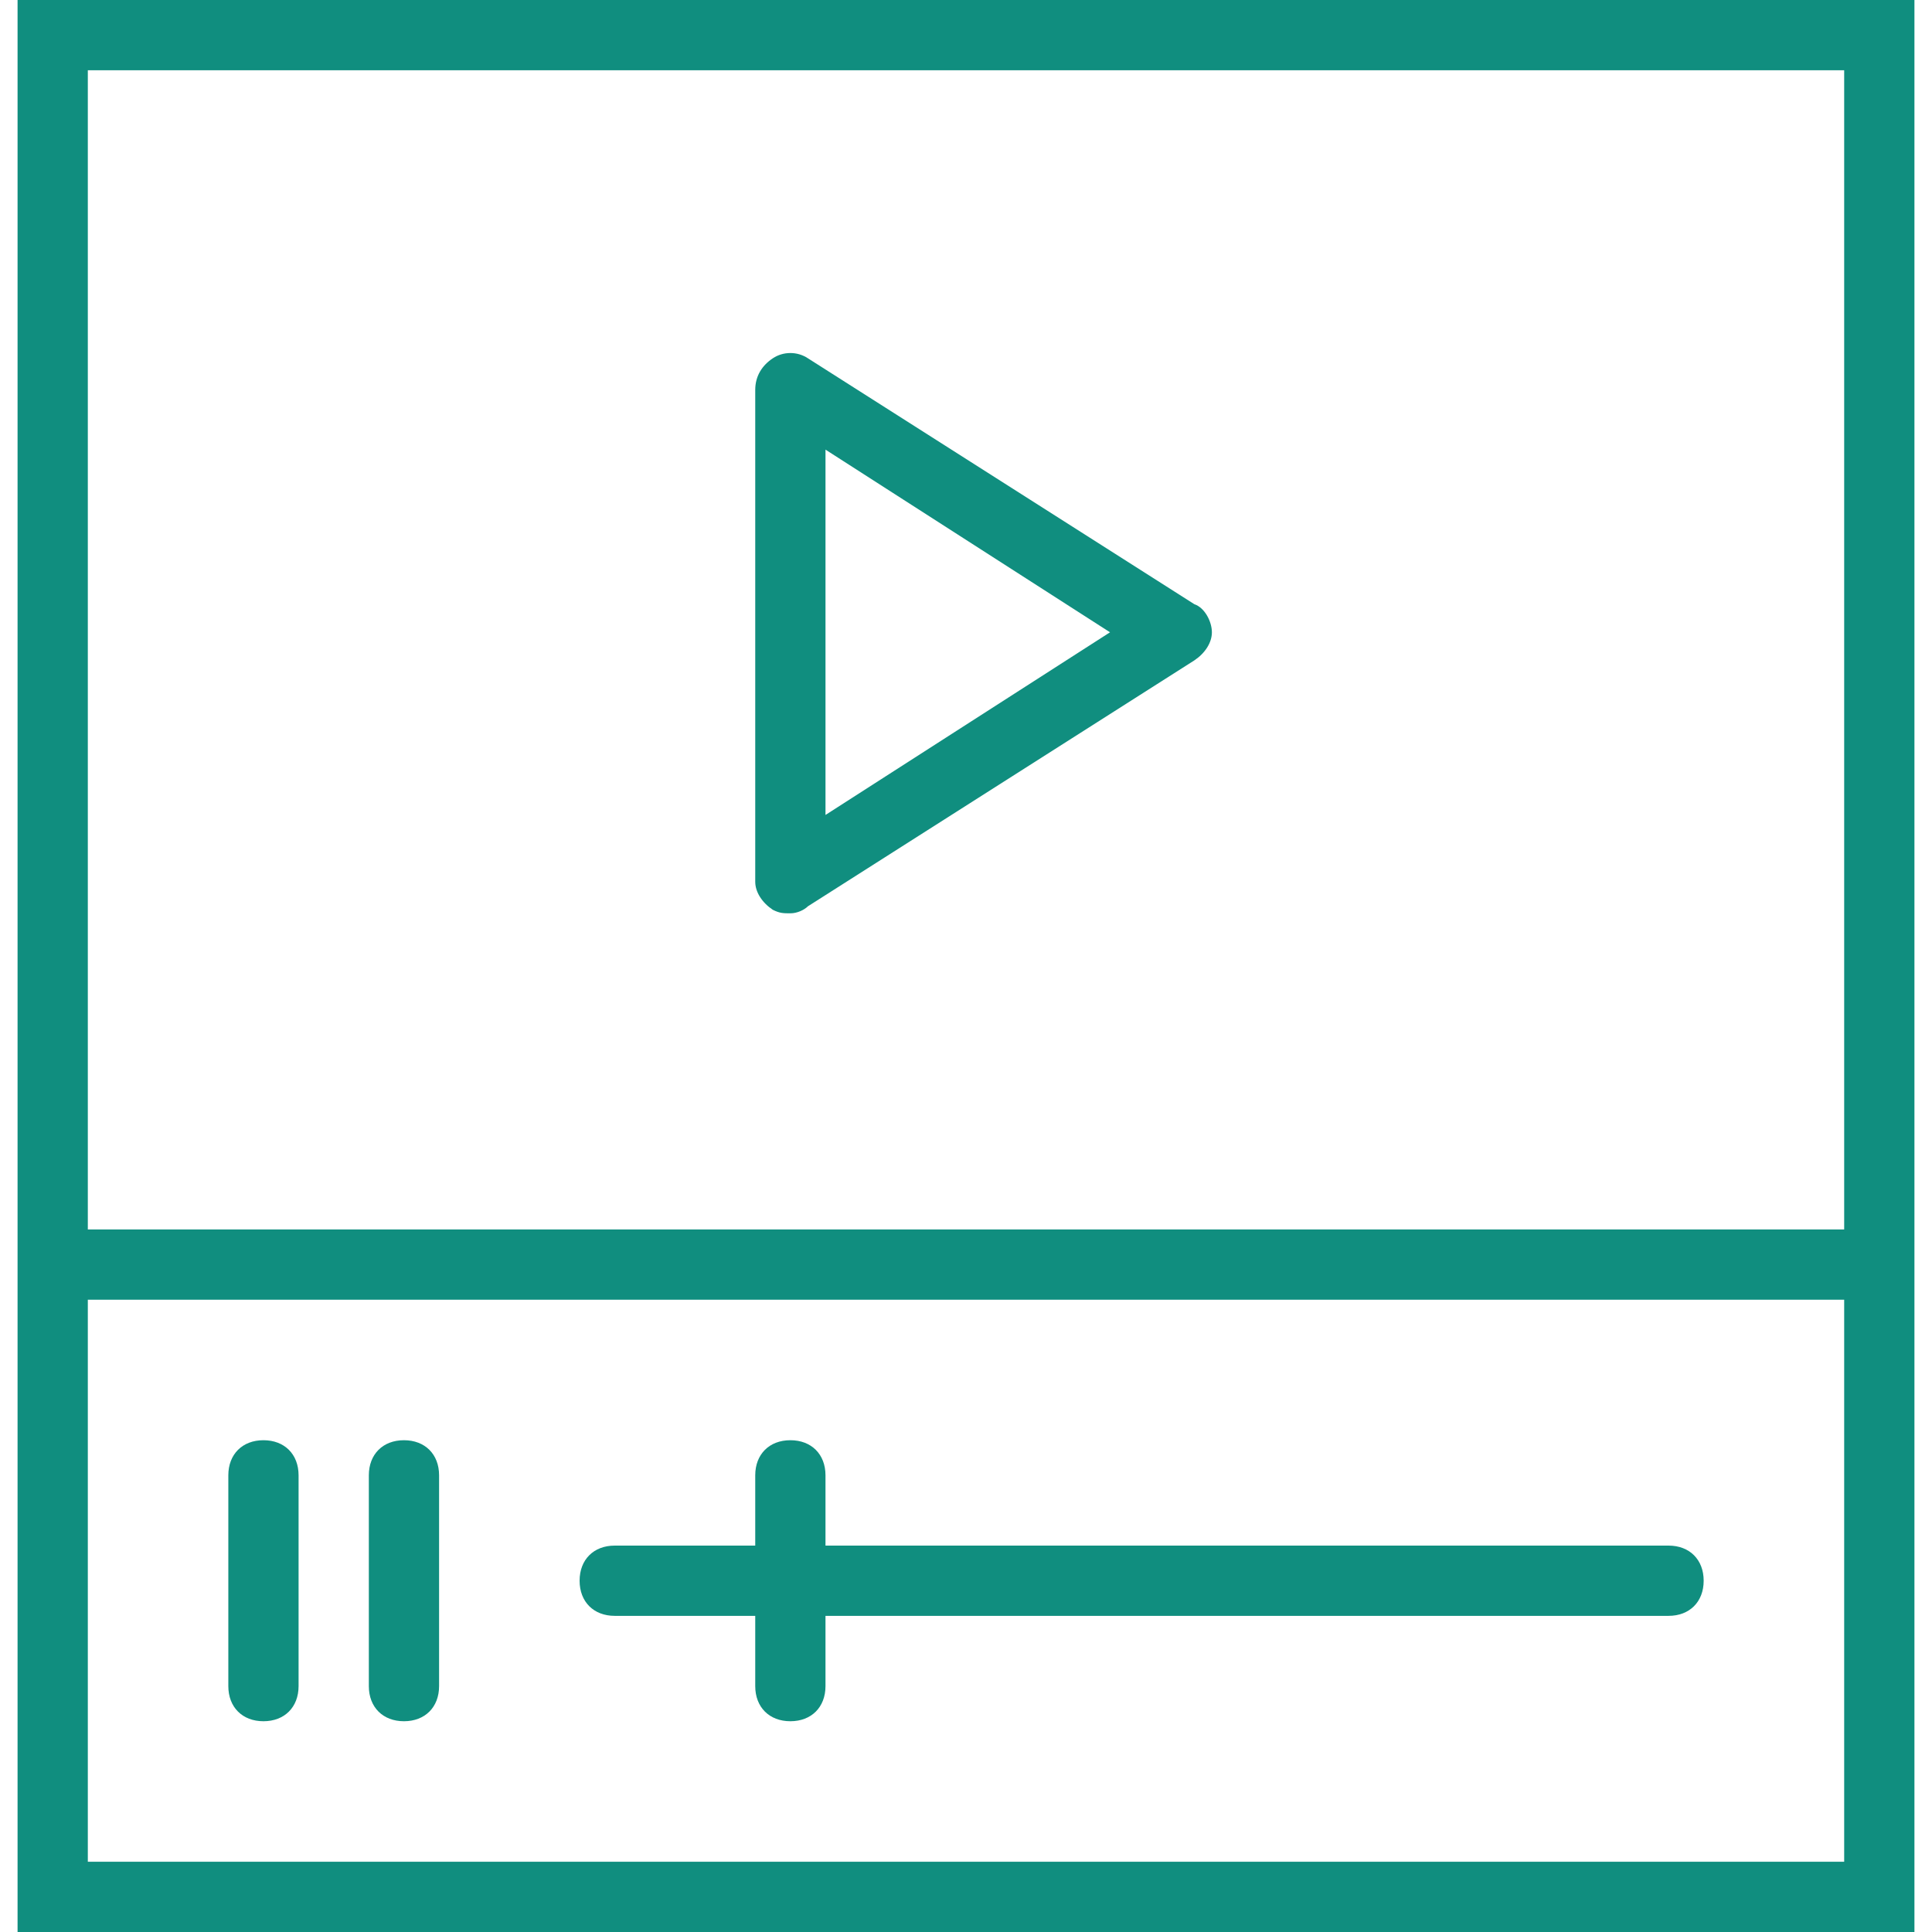 <svg id="Capa_1" xmlns="http://www.w3.org/2000/svg" viewBox="0 0 55 55"><style>.st0{fill:#108e7f}</style><path class="st0" d="M22 25.9c.2.1.3.1.5.1s.4-.1.5-.2l11-7c.3-.2.5-.5.5-.8s-.2-.7-.5-.8l-11-7c-.3-.2-.7-.2-1 0-.3.2-.5.5-.5.9v14c0 .3.2.6.5.8zm1.5-13.1l8.1 5.2-8.1 5.2V12.8z"/><path class="st0" d="M.5 0v55h54V0H.5zm52 2v33h-50V2h50zm-50 51V37h50v16h-50z"/><path class="st0" d="M47.5 44h-24v-2c0-.6-.4-1-1-1s-1 .4-1 1v2h-4c-.6 0-1 .4-1 1s.4 1 1 1h4v2c0 .6.4 1 1 1s1-.4 1-1v-2h24c.6 0 1-.4 1-1s-.4-1-1-1zm-40-3c-.6 0-1 .4-1 1v6c0 .6.4 1 1 1s1-.4 1-1v-6c0-.6-.4-1-1-1zm4 0c-.6 0-1 .4-1 1v6c0 .6.4 1 1 1s1-.4 1-1v-6c0-.6-.4-1-1-1z"/></svg>